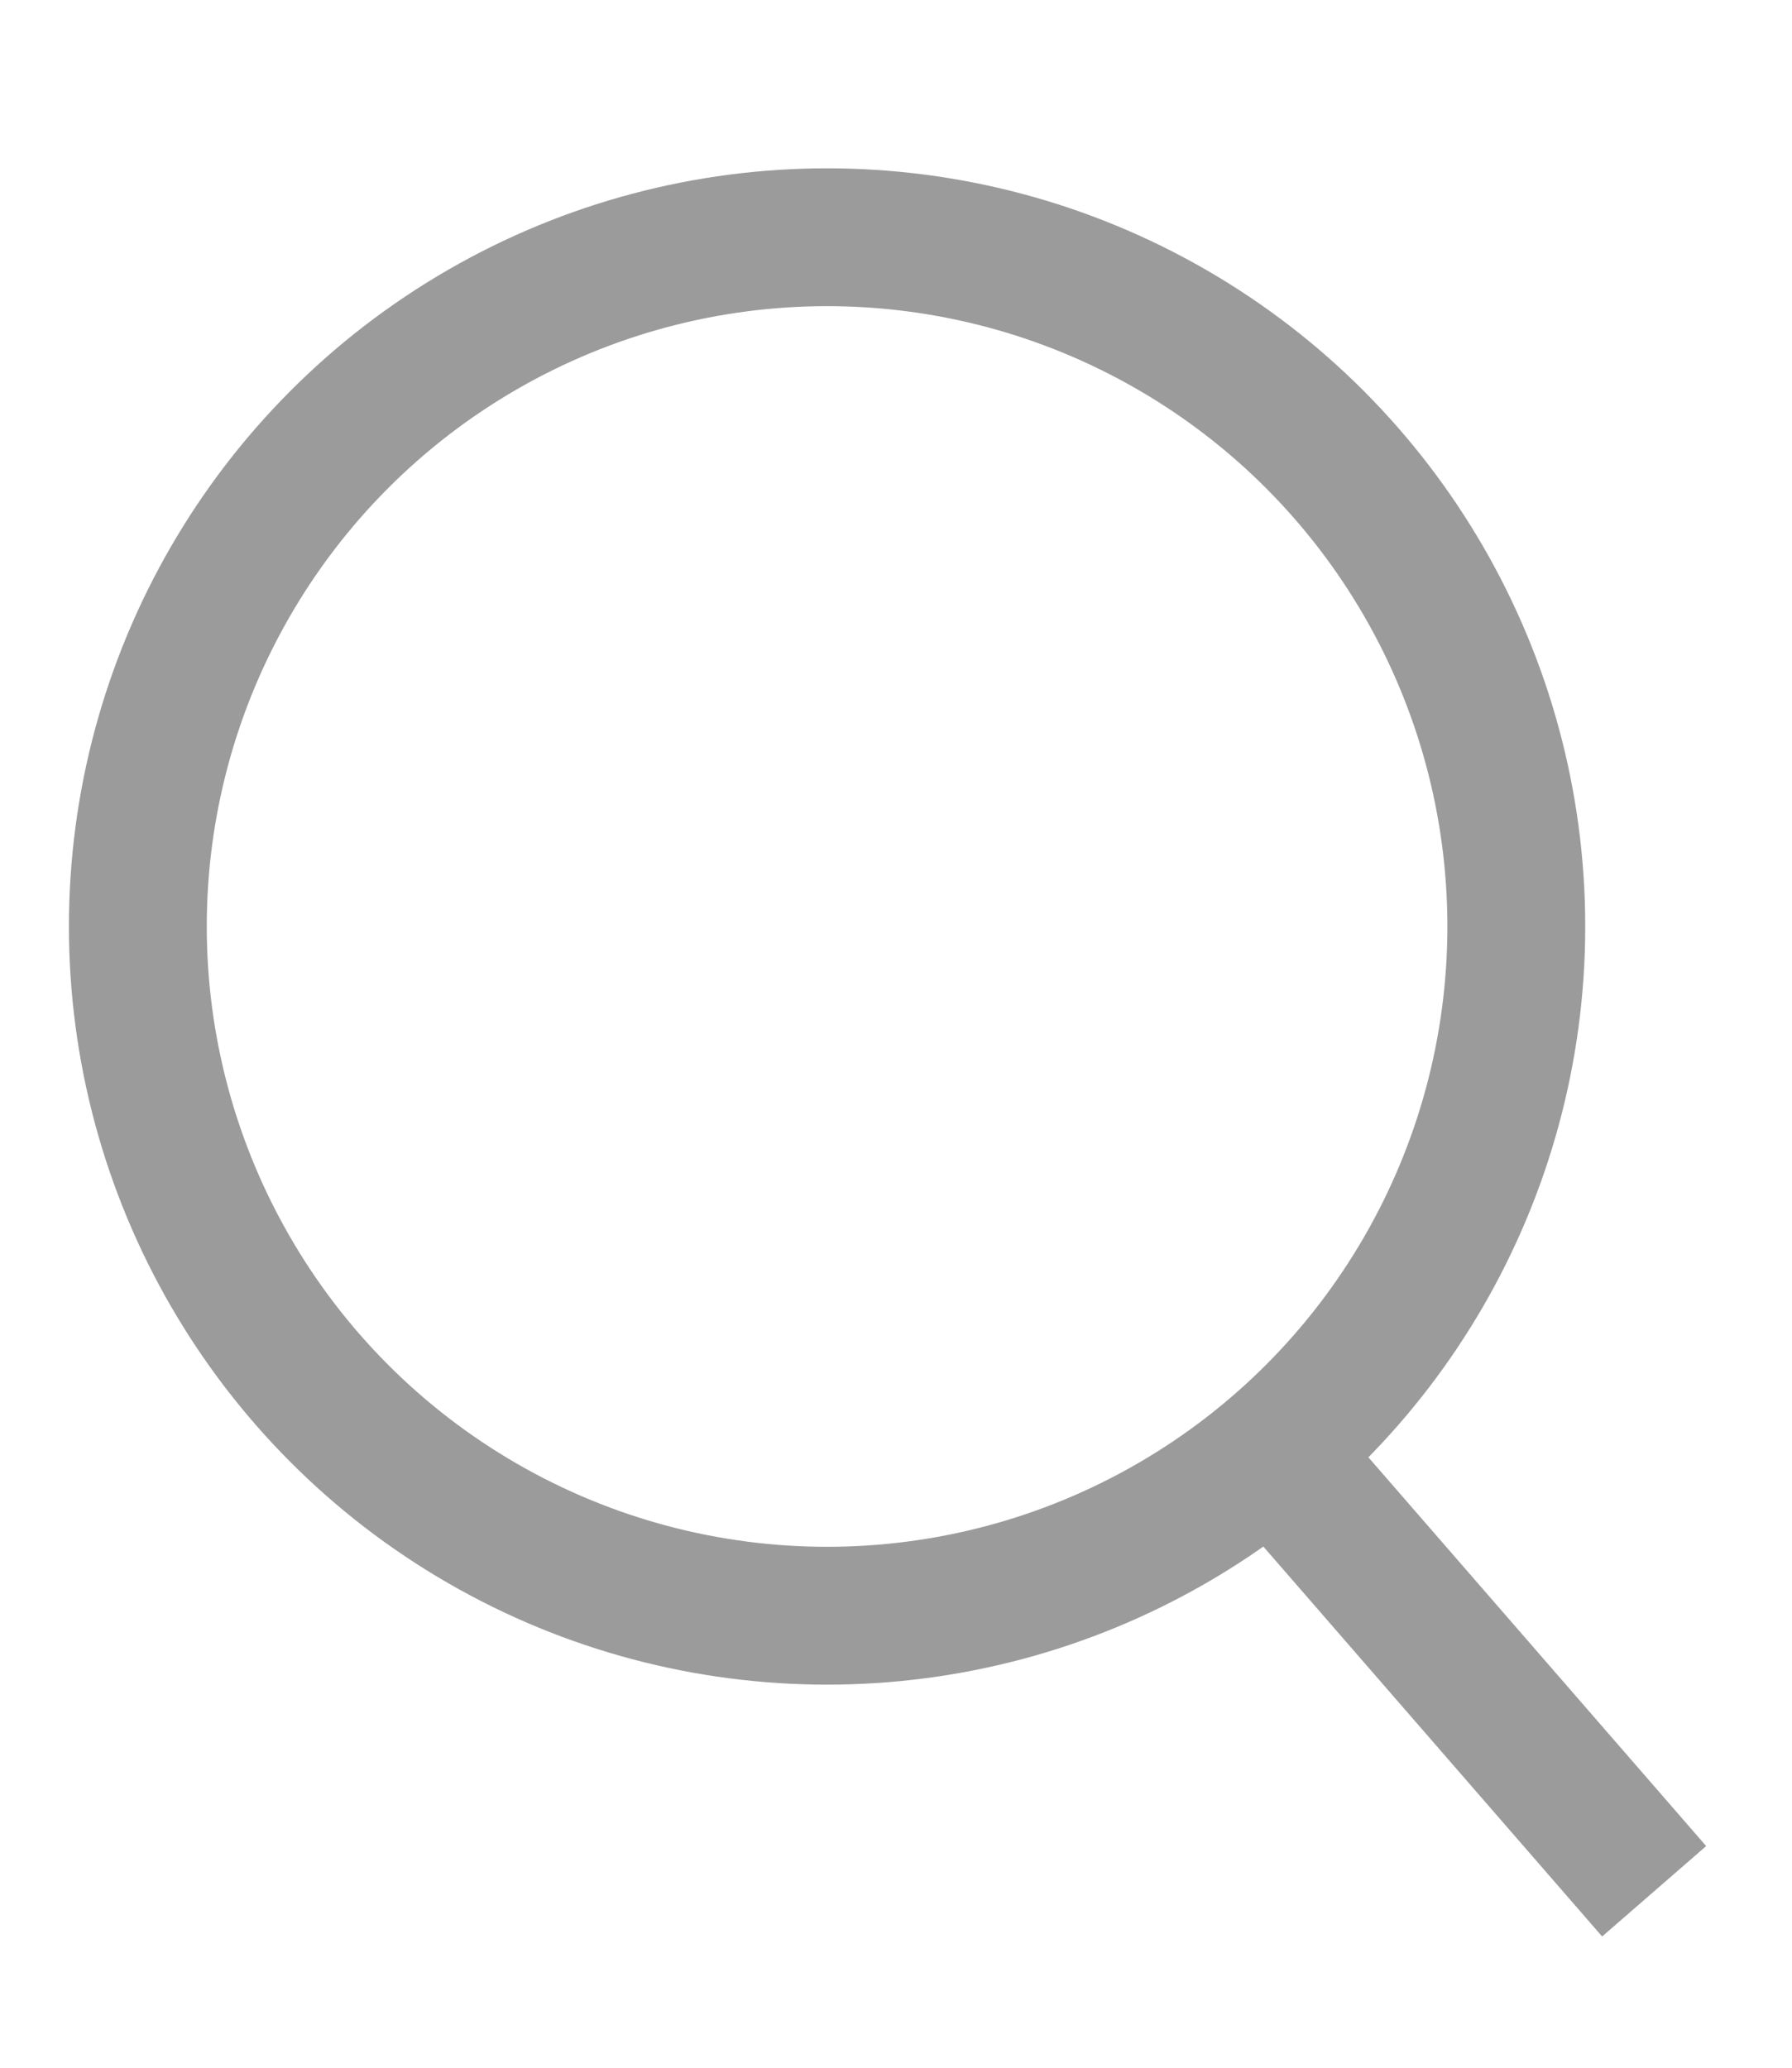 <svg
                  xmlns="http://www.w3.org/2000/svg"
                  width="13"
                  height="15"
                  fill="none"
                >
                  <circle
                    cx="6"
                    cy="6.721"
                    r="5"
                    stroke="#9B9B9B"
                    strokeWidth="1.6"
                  />
                  <path
                    stroke="#9B9B9B"
                    strokeLinecap="round"
                    strokeLinejoin="round"
                    strokeWidth="1.6"
                    d="M9.396 10.723L12 13.72"
                  />
                </svg>